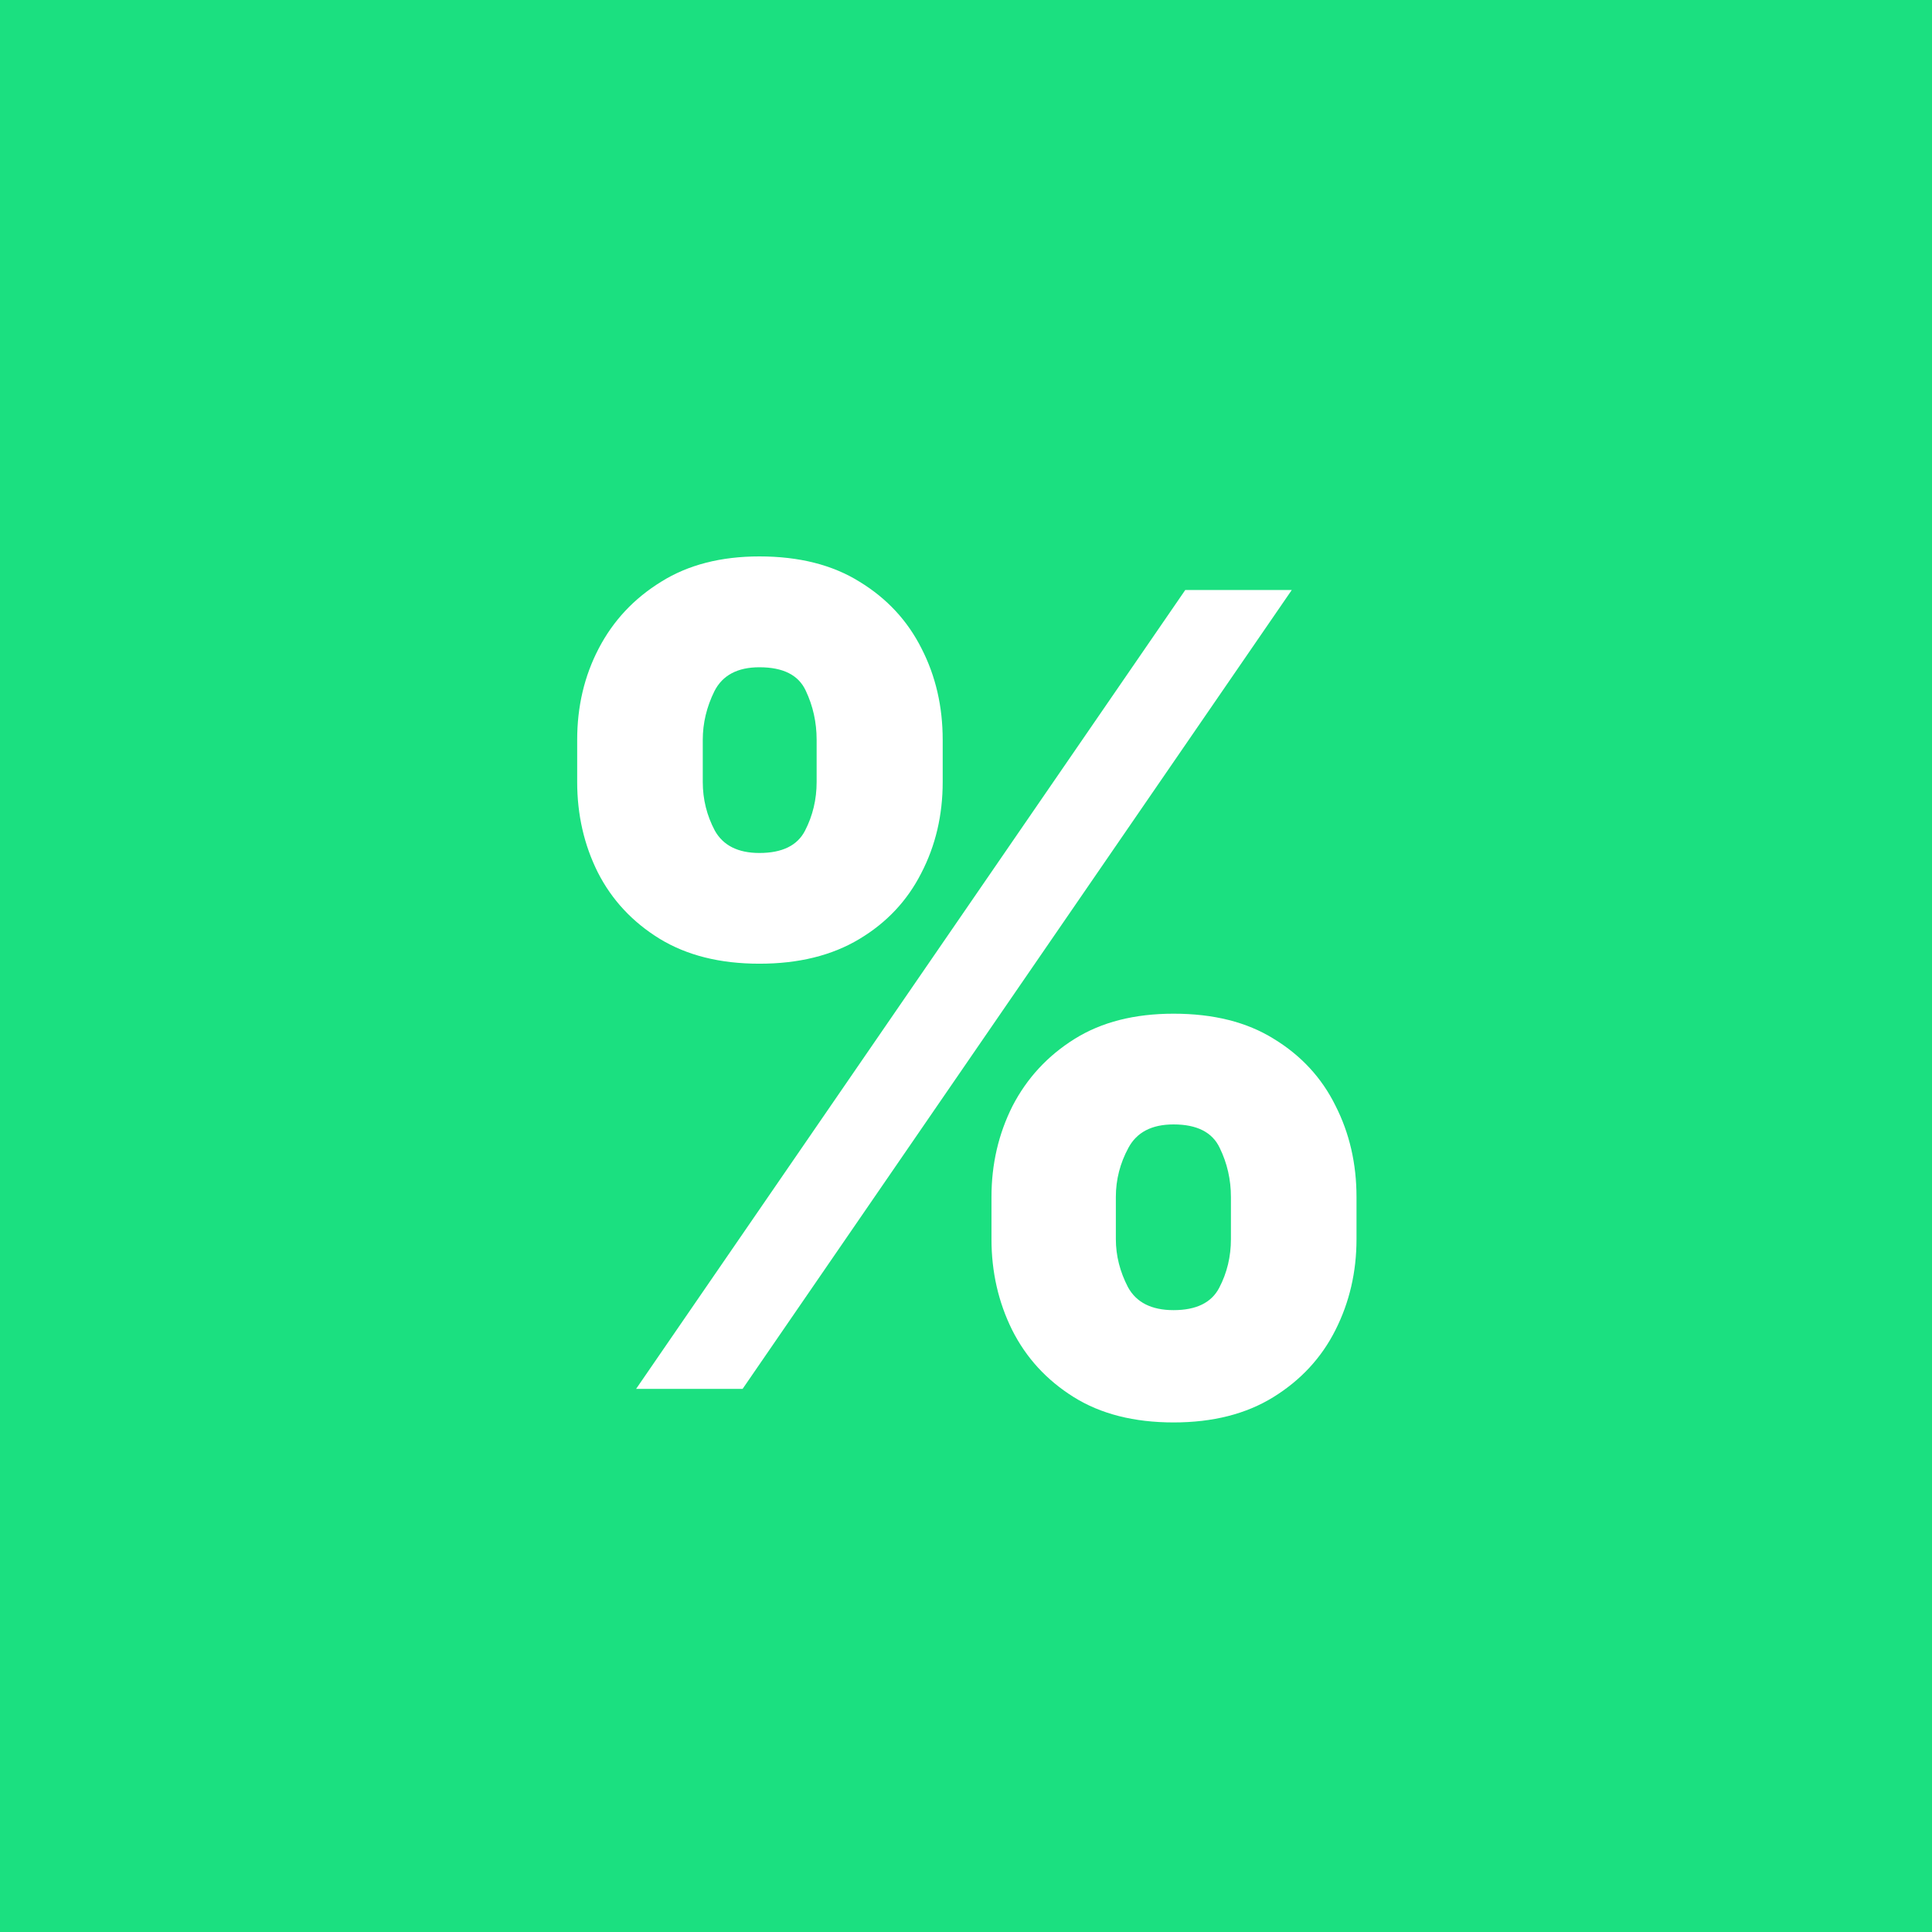<svg width="16" height="16" viewBox="0 0 16 16" fill="none" xmlns="http://www.w3.org/2000/svg">
<rect width="16" height="16" fill="#1BE080"/>
<path d="M8.211 10.262V9.913C8.211 9.641 8.269 9.391 8.385 9.16C8.504 8.93 8.675 8.744 8.899 8.604C9.123 8.464 9.396 8.395 9.719 8.395C10.049 8.395 10.326 8.464 10.55 8.604C10.776 8.742 10.946 8.926 11.06 9.157C11.176 9.385 11.234 9.637 11.234 9.913V10.262C11.234 10.533 11.176 10.784 11.06 11.014C10.944 11.245 10.772 11.43 10.546 11.57C10.32 11.71 10.044 11.78 9.719 11.78C9.392 11.78 9.116 11.71 8.892 11.57C8.668 11.43 8.498 11.245 8.382 11.014C8.268 10.784 8.211 10.533 8.211 10.262ZM9.241 9.913V10.262C9.241 10.399 9.275 10.532 9.341 10.659C9.41 10.786 9.536 10.85 9.719 10.85C9.907 10.85 10.033 10.788 10.097 10.665C10.162 10.541 10.194 10.406 10.194 10.262V9.913C10.194 9.769 10.163 9.633 10.101 9.506C10.04 9.377 9.913 9.312 9.719 9.312C9.538 9.312 9.414 9.377 9.345 9.506C9.276 9.633 9.241 9.769 9.241 9.913ZM4.78 6.476V6.127C4.78 5.851 4.839 5.599 4.958 5.371C5.078 5.14 5.251 4.956 5.475 4.818C5.698 4.678 5.97 4.608 6.289 4.608C6.618 4.608 6.895 4.678 7.119 4.818C7.345 4.956 7.516 5.14 7.632 5.371C7.749 5.599 7.807 5.851 7.807 6.127V6.476C7.807 6.751 7.748 7.003 7.629 7.232C7.513 7.46 7.342 7.642 7.116 7.777C6.889 7.913 6.614 7.981 6.289 7.981C5.963 7.981 5.688 7.912 5.462 7.774C5.238 7.636 5.067 7.453 4.951 7.225C4.837 6.997 4.78 6.747 4.78 6.476ZM5.82 6.127V6.476C5.82 6.62 5.854 6.755 5.92 6.879C5.989 7.002 6.112 7.064 6.289 7.064C6.478 7.064 6.604 7.002 6.667 6.879C6.731 6.755 6.763 6.62 6.763 6.476V6.127C6.763 5.982 6.733 5.847 6.673 5.72C6.613 5.59 6.485 5.526 6.289 5.526C6.108 5.526 5.984 5.592 5.917 5.723C5.852 5.854 5.82 5.989 5.82 6.127ZM5.268 11.502L9.816 4.886H10.698L6.15 11.502H5.268Z" fill="white"/>
</svg>
